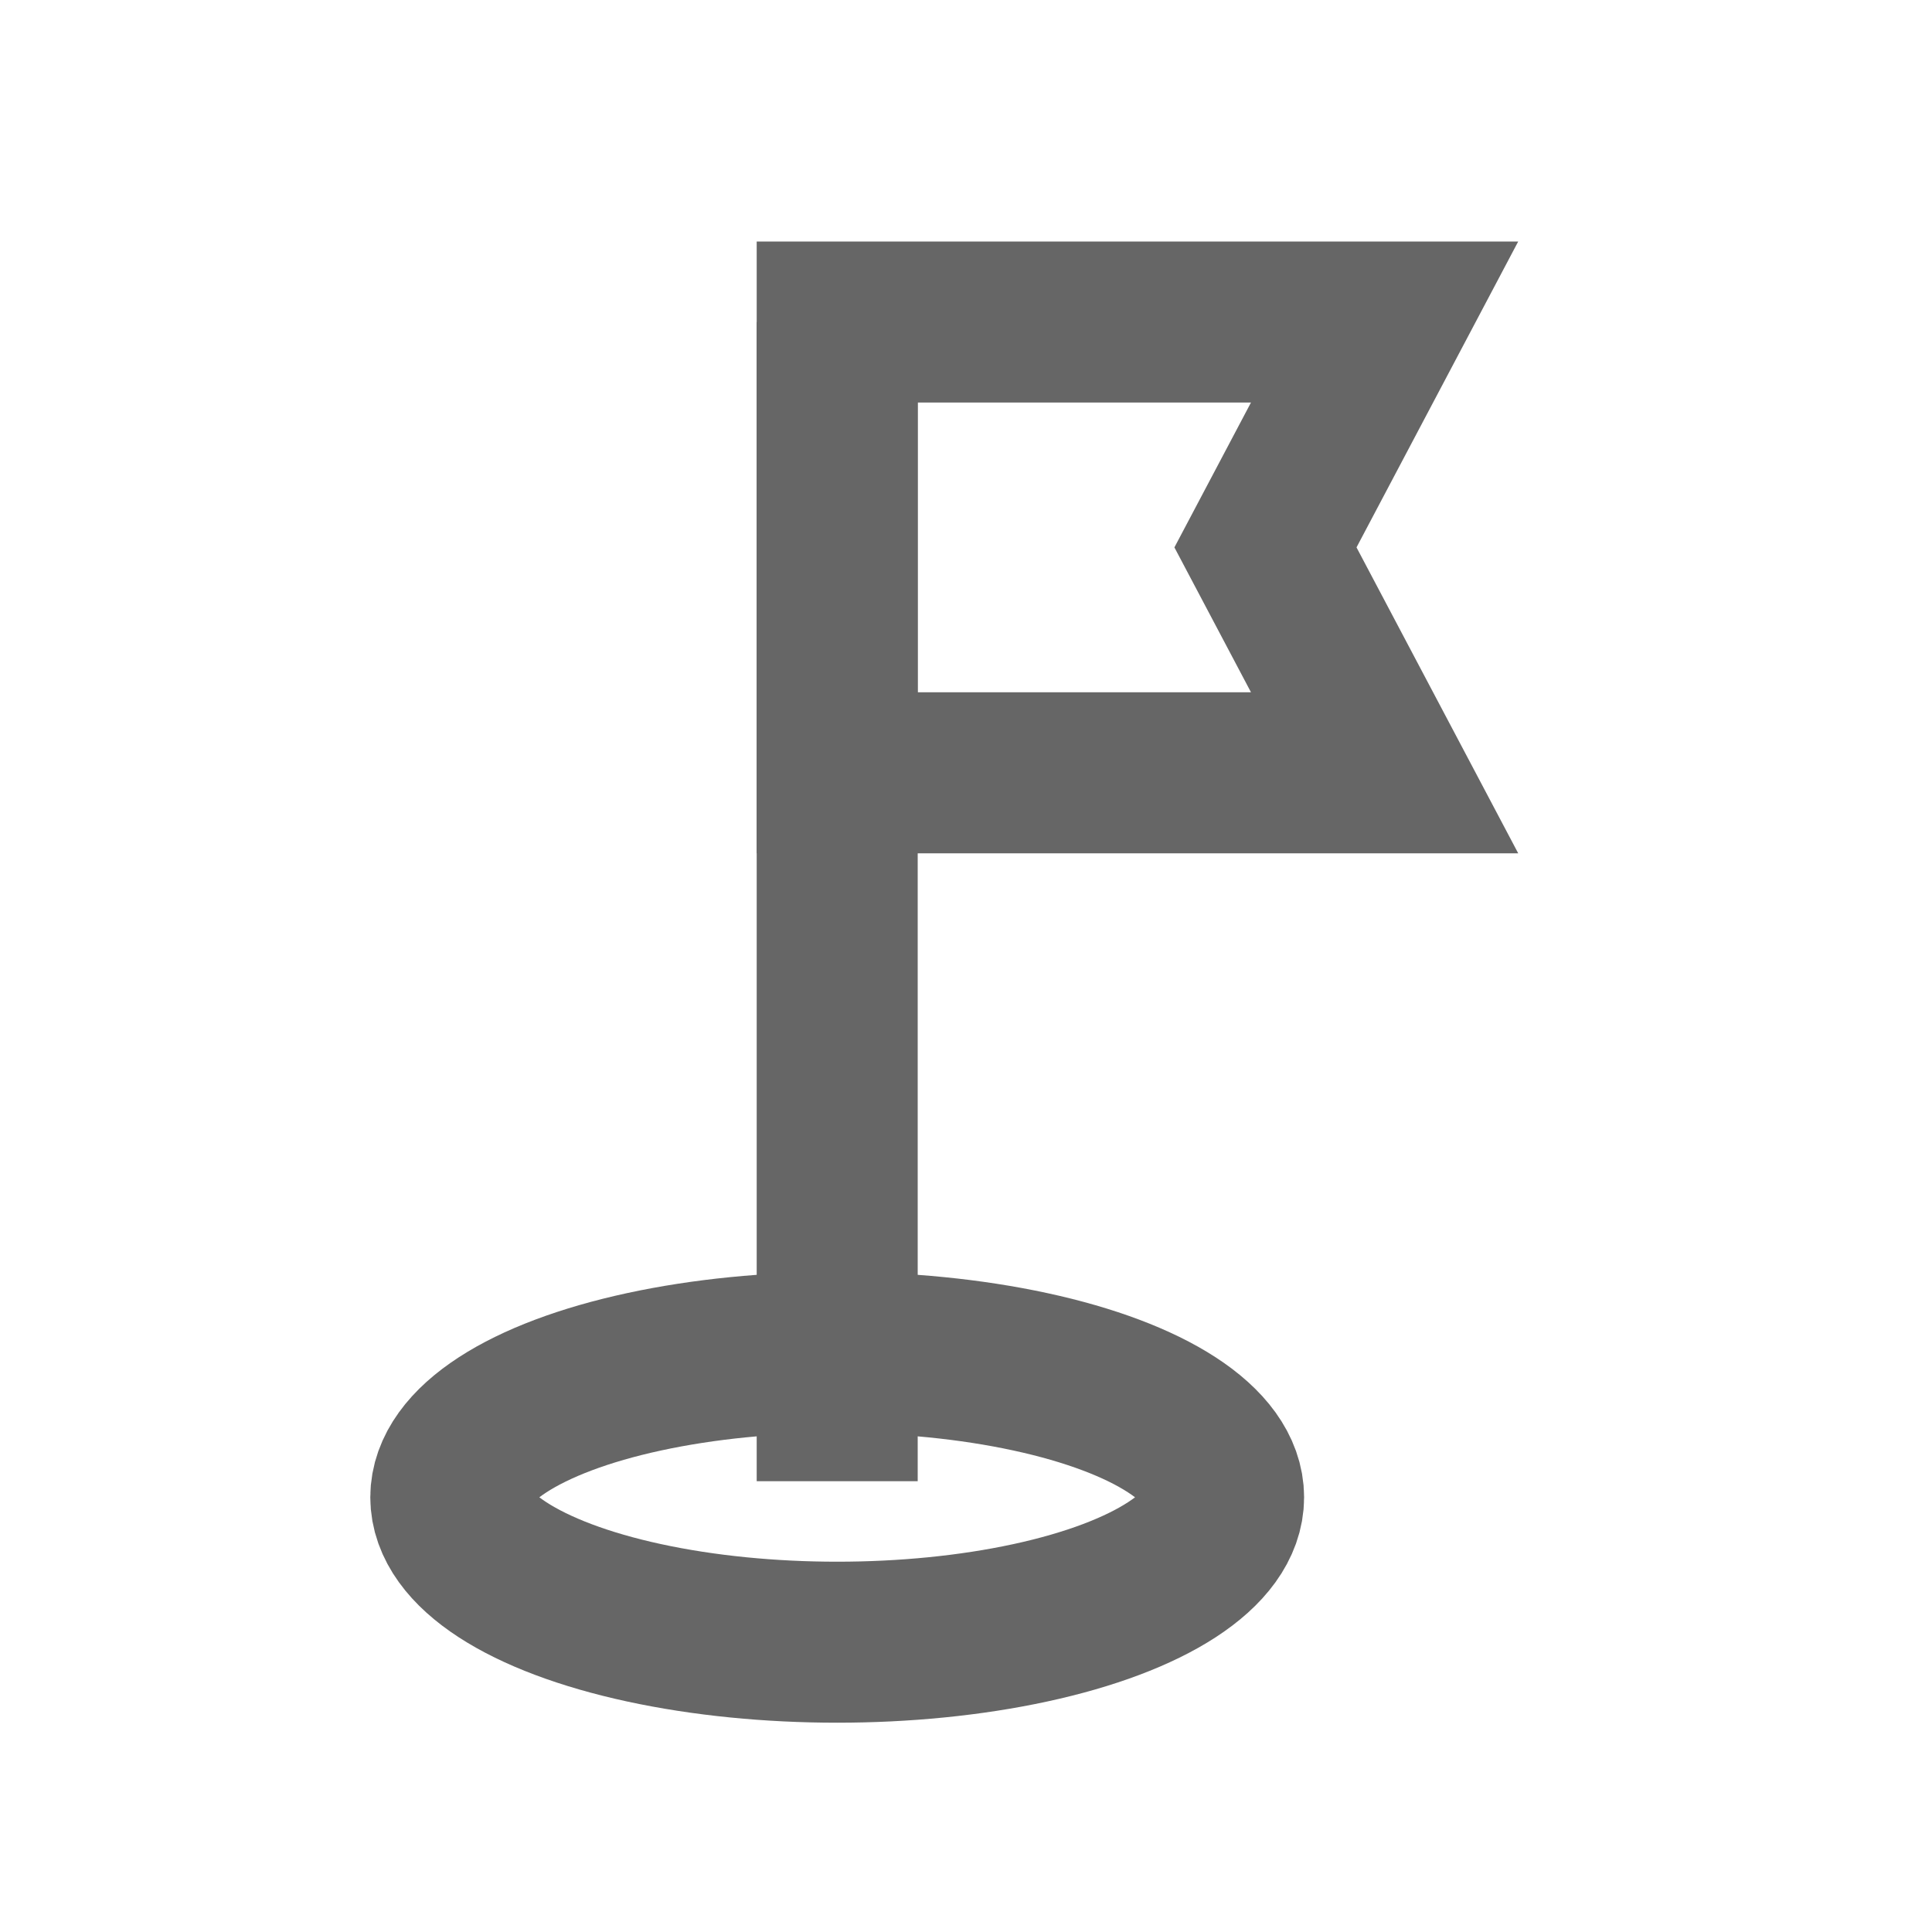 <?xml version="1.0" encoding="utf-8"?>
<!-- Generator: Adobe Illustrator 21.1.0, SVG Export Plug-In . SVG Version: 6.00 Build 0) -->
<svg version="1.1" id="Layer_1" xmlns="http://www.w3.org/2000/svg" xmlns:xlink="http://www.w3.org/1999/xlink" x="0px" y="0px"
	 viewBox="0 0 60 60" style="enable-background:new 0 0 60 60;" xml:space="preserve">
<style type="text/css">
	.st0{fill:none;stroke:#666666;stroke-width:5;stroke-miterlimit:10;}
</style>
<g>
	<g>
		<line class="st0" x1="26" y1="10" x2="26" y2="46"/>
	</g>
	<polygon class="st0" points="26,24 43,24 39.3,17 43,10 26,10 	"/>
	<ellipse class="st0" cx="26" cy="46.5" rx="12" ry="4.5"/>
</g>
</svg>
